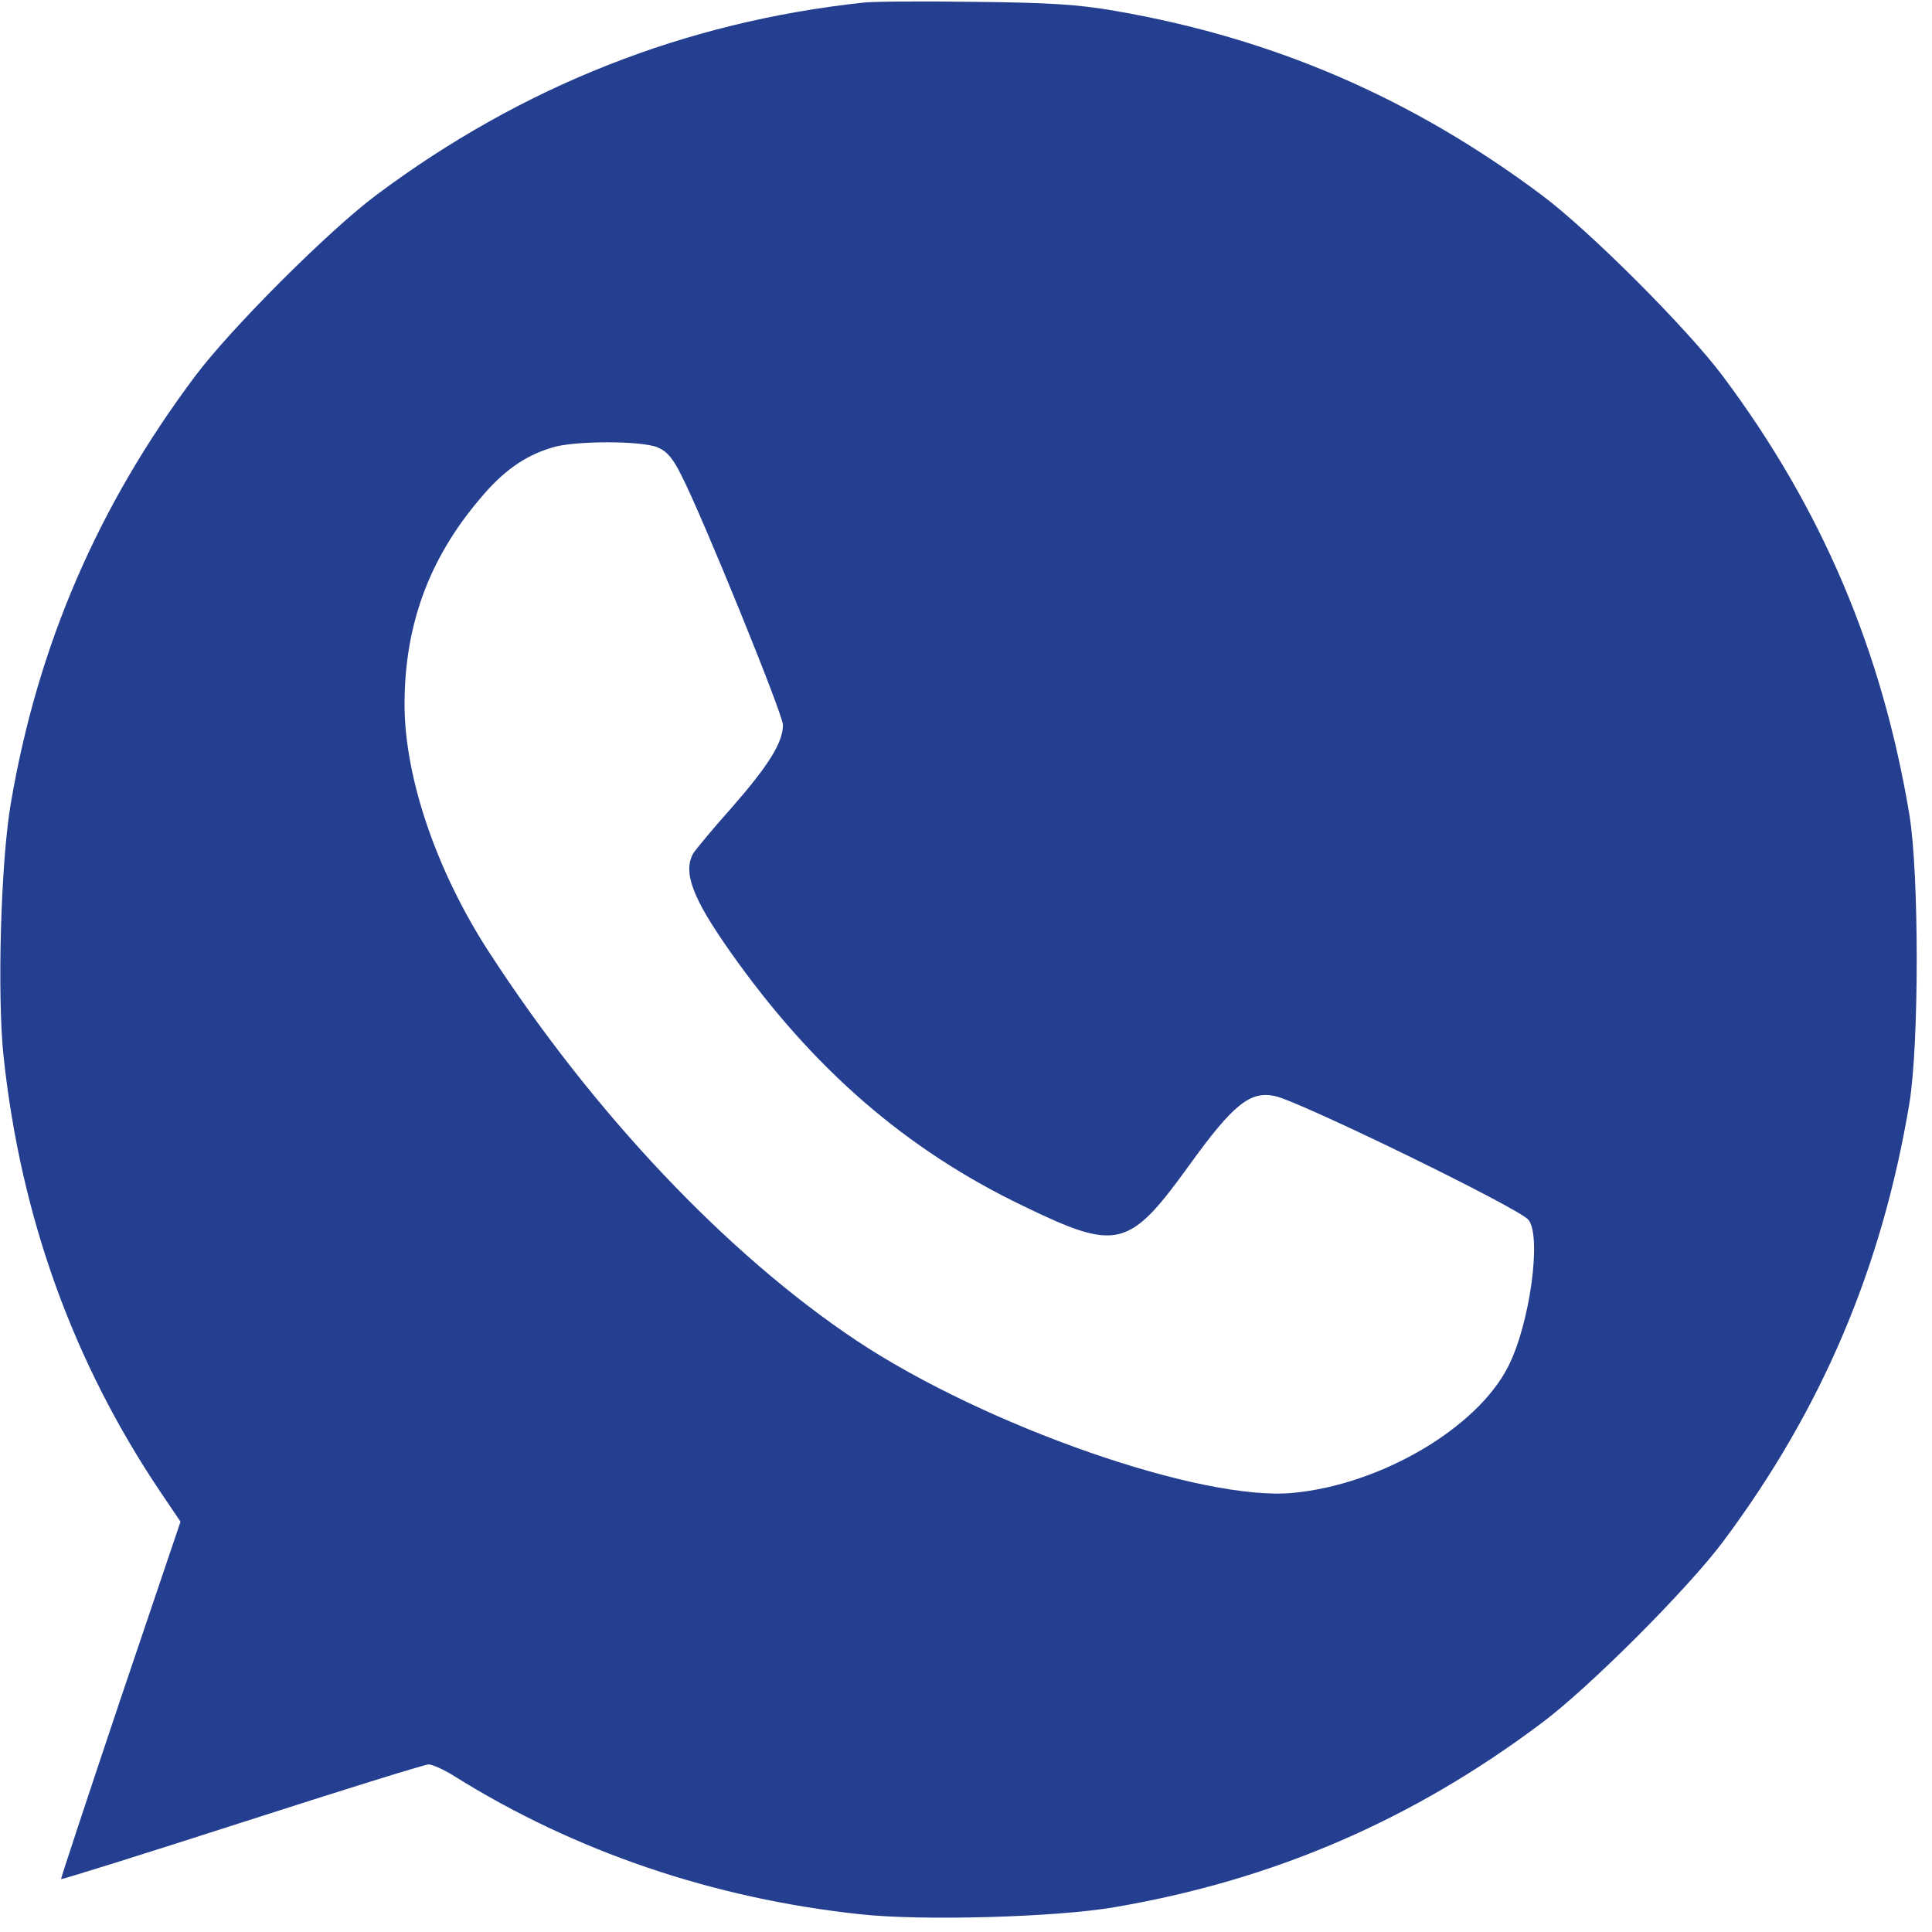<svg width="23" height="23" viewBox="0 0 23 23" fill="none" xmlns="http://www.w3.org/2000/svg">
<path d="M10.279 0.031C8.157 0.259 6.212 1.026 4.477 2.324C3.911 2.747 2.747 3.911 2.323 4.478C1.164 6.025 0.45 7.68 0.129 9.562C0.009 10.257 -0.036 11.863 0.044 12.59C0.25 14.498 0.874 16.224 1.917 17.772L2.149 18.115L1.431 20.238C1.039 21.407 0.722 22.365 0.727 22.37C0.731 22.379 1.699 22.076 2.876 21.697C4.054 21.317 5.057 21.005 5.102 21.005C5.146 21.005 5.289 21.068 5.414 21.148C6.841 22.04 8.491 22.602 10.244 22.789C10.971 22.869 12.576 22.825 13.272 22.704C15.154 22.383 16.813 21.67 18.356 20.51C18.922 20.087 20.086 18.922 20.51 18.356C21.687 16.782 22.405 15.092 22.731 13.134C22.847 12.429 22.847 10.405 22.731 9.7C22.405 7.742 21.687 6.052 20.51 4.478C20.086 3.911 18.922 2.747 18.356 2.324C16.813 1.169 15.163 0.455 13.272 0.129C12.839 0.054 12.505 0.031 11.595 0.022C10.971 0.013 10.377 0.018 10.279 0.031ZM7.827 5.325C7.943 5.374 8.009 5.454 8.112 5.659C8.371 6.168 9.321 8.505 9.321 8.63C9.321 8.839 9.147 9.116 8.714 9.611C8.487 9.865 8.277 10.119 8.25 10.164C8.13 10.391 8.246 10.694 8.692 11.328C9.668 12.715 10.783 13.687 12.188 14.36C13.303 14.9 13.441 14.864 14.159 13.87C14.677 13.152 14.882 12.982 15.181 13.049C15.484 13.116 18.084 14.383 18.195 14.521C18.356 14.713 18.213 15.765 17.954 16.269C17.584 17 16.438 17.674 15.395 17.772C14.311 17.879 11.729 16.978 10.199 15.961C8.652 14.931 7.06 13.245 5.82 11.332C5.195 10.369 4.816 9.254 4.816 8.384C4.816 7.448 5.106 6.654 5.708 5.945C5.985 5.61 6.243 5.428 6.569 5.329C6.828 5.245 7.63 5.245 7.827 5.325Z" fill="#243E90"/>
</svg>
